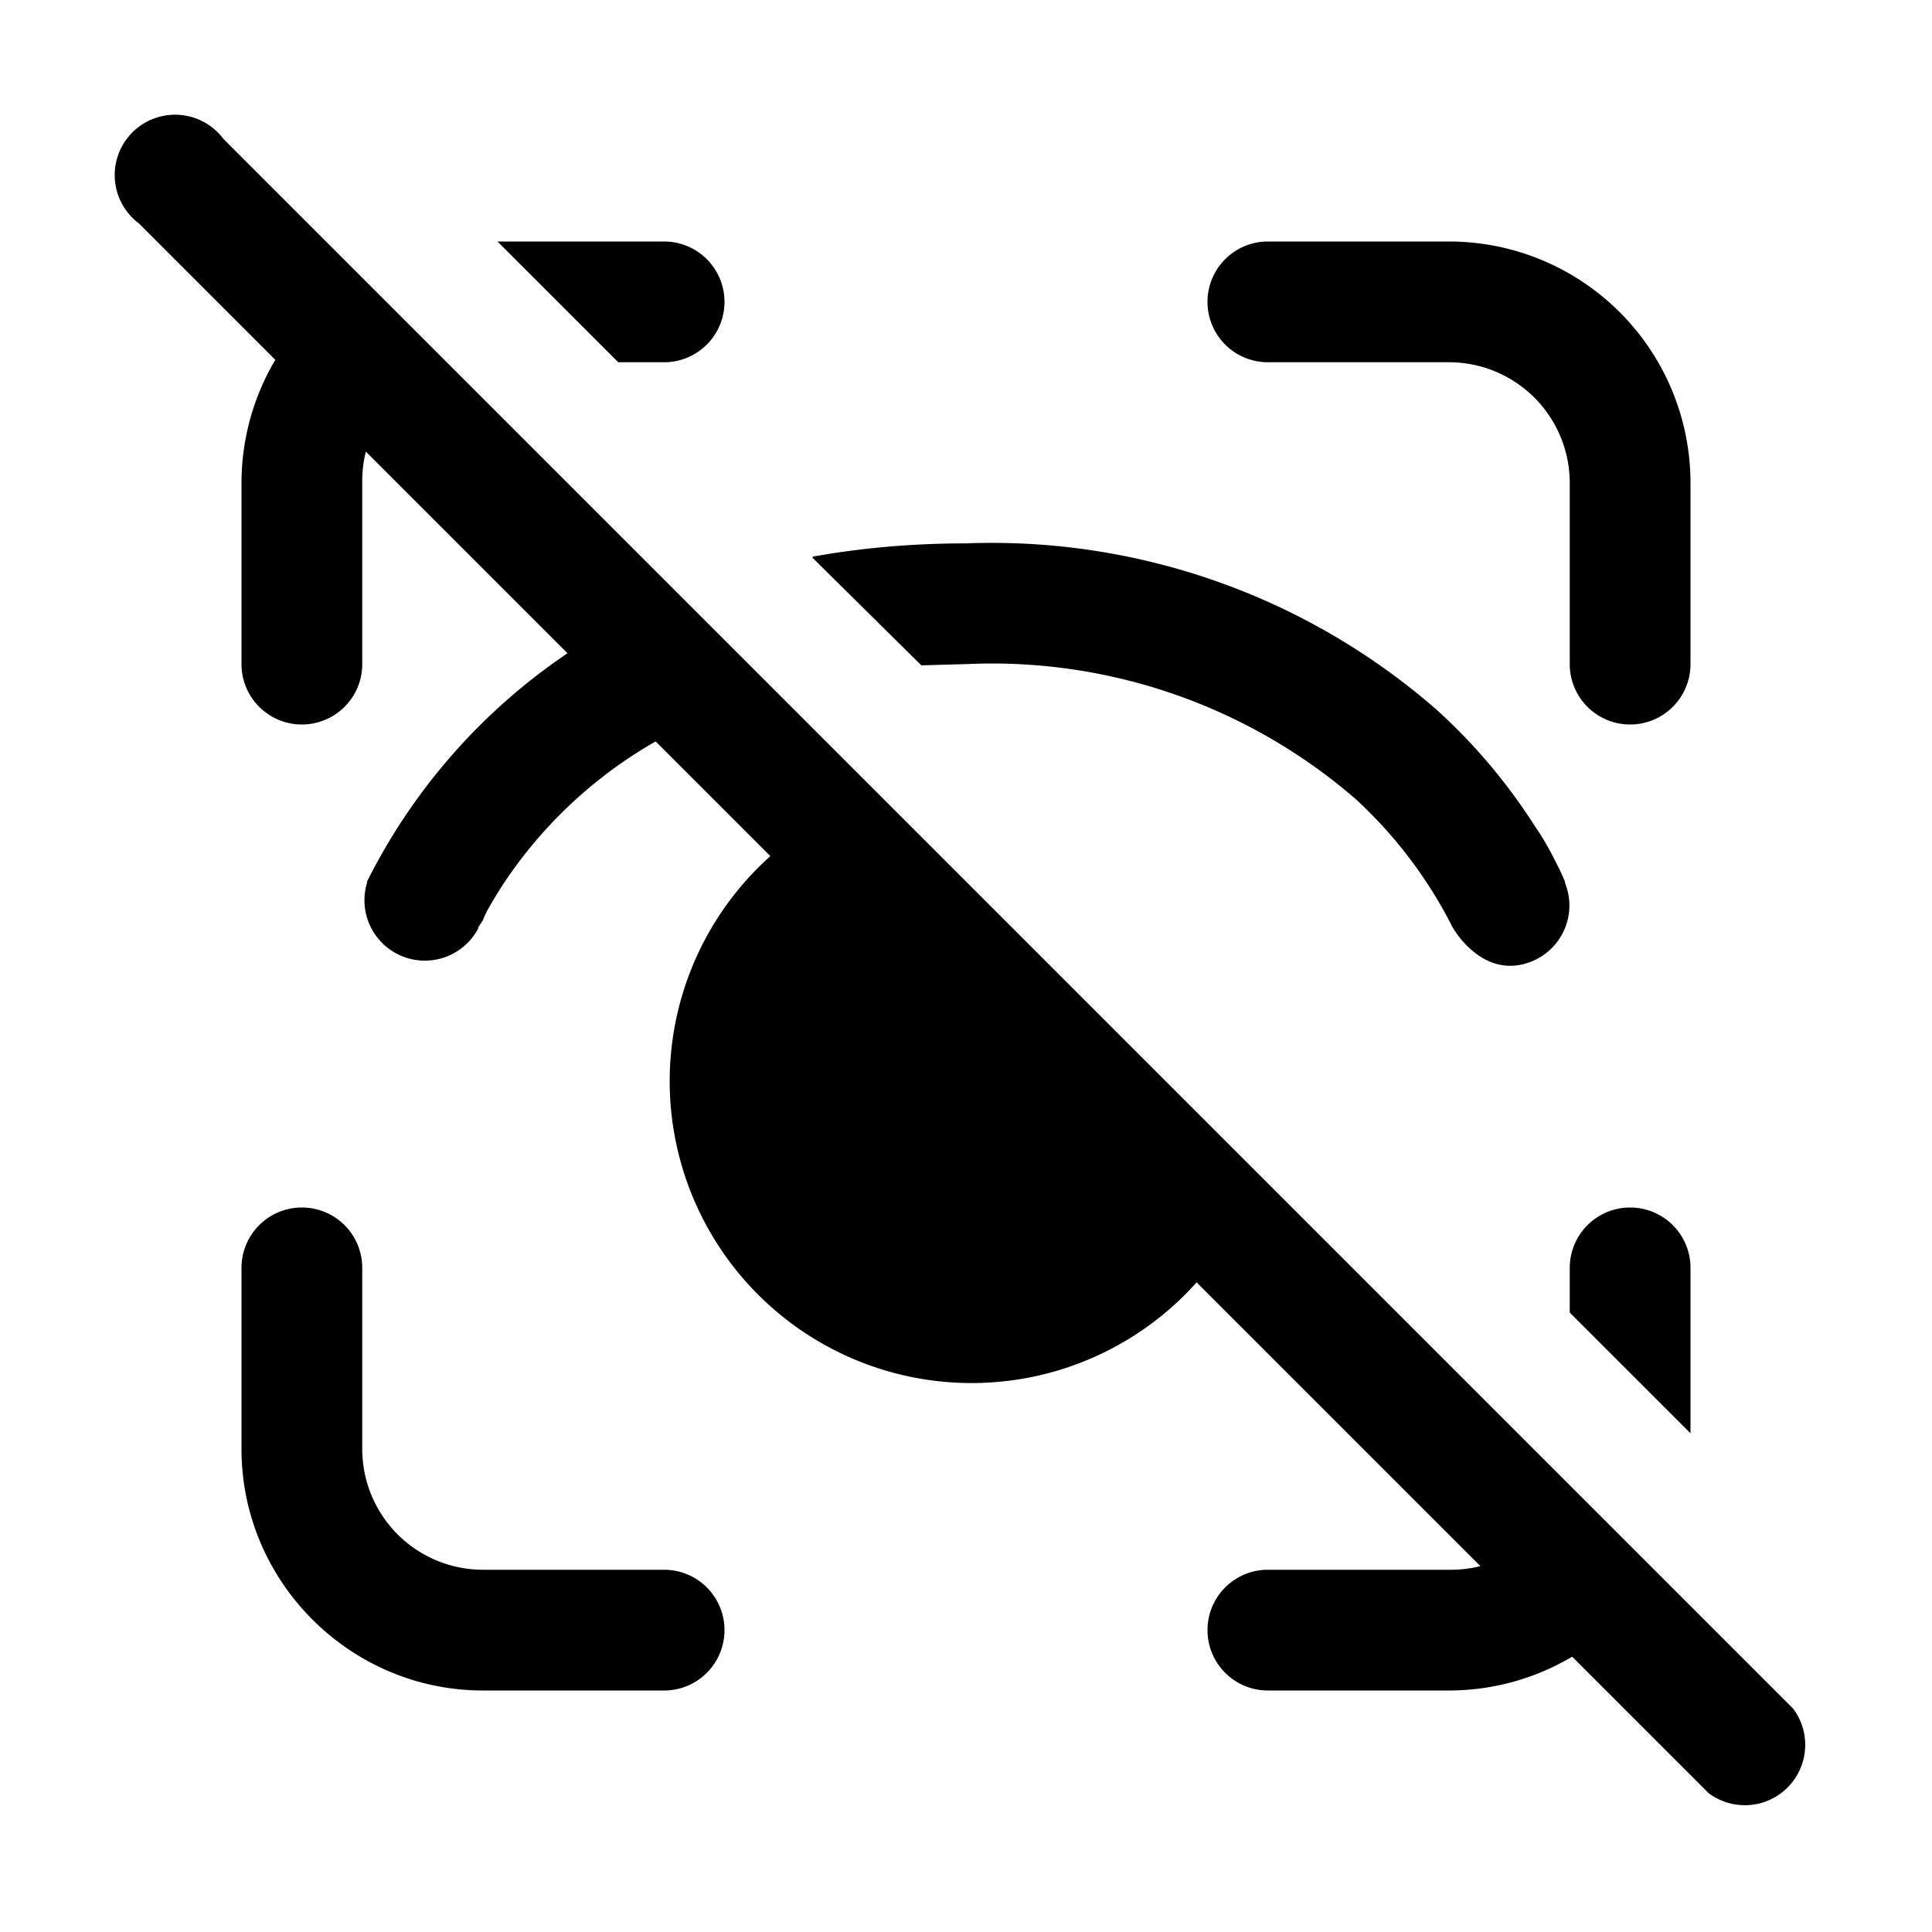 <svg width="16" height="16" viewBox="0 0 16 16" xmlns="http://www.w3.org/2000/svg"><path d="m13.02 13.72 1.13 1.13a.5.5 0 0 0 .7-.7l-13-13a.5.5 0 1 0-.7.7l1.13 1.13A2 2 0 0 0 2 4v1.5a.5.5 0 0 0 1 0V4a1 1 0 0 1 .03-.26L4.7 5.41A4.95 4.95 0 0 0 3.04 7.3v.01a.5.5 0 0 0 .92.38v-.01L4 7.62c.02-.06.07-.14.13-.24a3.73 3.73 0 0 1 1.3-1.24l.95.95a2.5 2.5 0 1 0 3.53 3.53l2.35 2.35A1 1 0 0 1 12 13h-1.5a.5.5 0 0 0 0 1H12a2 2 0 0 0 1.02-.28Zm-6.29-9.1.9.89L8 5.5a4.6 4.6 0 0 1 3.23 1.12 3.73 3.73 0 0 1 .8 1.06s.25.45.66.28a.5.5 0 0 0 .27-.65c-.1-.22 0 0 0 0V7.3a1.8 1.8 0 0 0-.06-.13c-.04-.08-.1-.2-.19-.33a4.73 4.73 0 0 0-.81-.96A5.6 5.6 0 0 0 8 4.5c-.46 0-.88.04-1.27.11ZM13 10.87l1 1V10.5a.5.5 0 0 0-1 0v.38ZM4.12 2l1 1h.38a.5.5 0 0 0 0-1H4.12ZM2 12c0 1.1.9 2 2 2h1.5a.5.5 0 0 0 0-1H4a1 1 0 0 1-1-1v-1.5a.5.5 0 0 0-1 0V12ZM12 2a2 2 0 0 1 2 2v1.5a.5.5 0 0 1-1 0V4a1 1 0 0 0-1-1h-1.5a.5.5 0 0 1 0-1H12Z"/></svg>